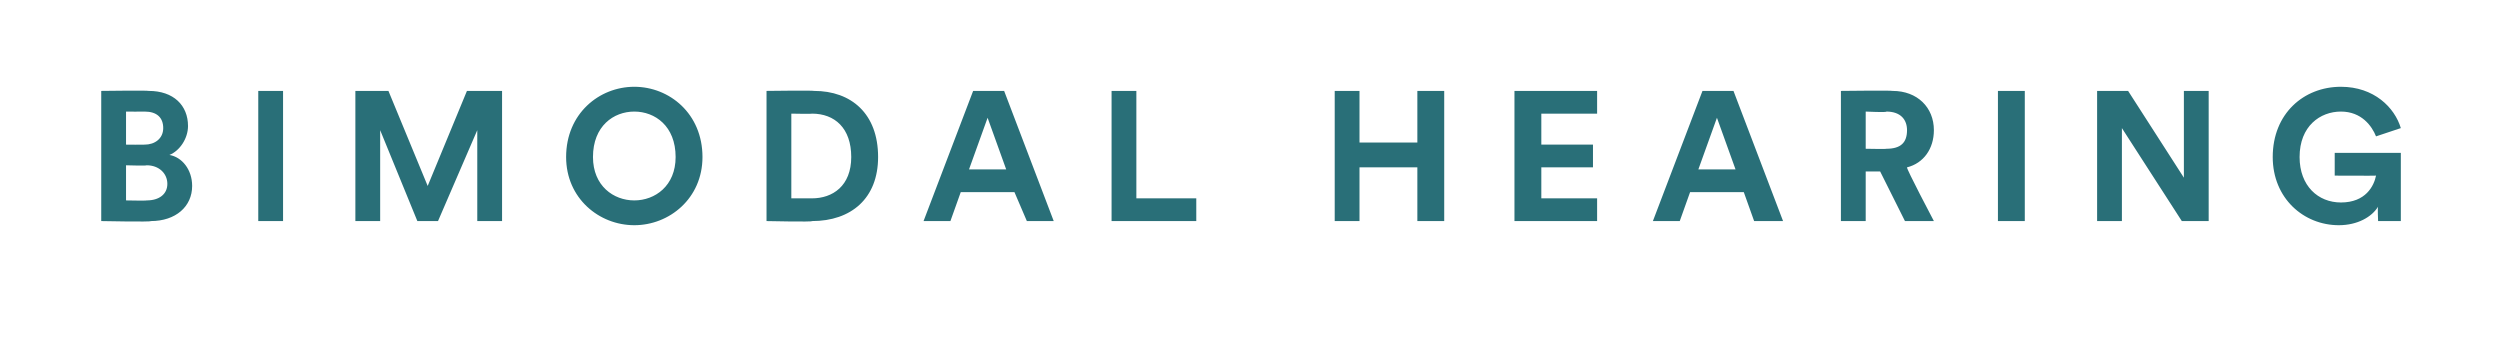<?xml version="1.0" standalone="no"?><!DOCTYPE svg PUBLIC "-//W3C//DTD SVG 1.1//EN" "http://www.w3.org/Graphics/SVG/1.1/DTD/svg11.dtd"><svg xmlns="http://www.w3.org/2000/svg" version="1.1" width="121px" height="16.3px" viewBox="0 -4 121 16.3" style="top:-4px">  <desc>BIMODAL HEARING</desc>  <defs/>  <g id="Polygon127007">    <path d="M 7.2 0.4 C 8.4 0.4 9.1 1.1 9.1 2.1 C 9.1 2.7 8.7 3.3 8.2 3.5 C 8.8 3.6 9.3 4.2 9.3 5 C 9.3 6 8.5 6.7 7.3 6.7 C 7.34 6.75 4.9 6.7 4.9 6.7 L 4.9 0.4 C 4.9 0.4 7.17 0.37 7.2 0.4 Z M 7 3 C 7.5 3 7.9 2.7 7.9 2.2 C 7.9 1.7 7.6 1.4 7 1.4 C 6.97 1.41 6.1 1.4 6.1 1.4 L 6.1 3 C 6.1 3 6.98 3.01 7 3 Z M 7.1 5.7 C 7.7 5.7 8.1 5.4 8.1 4.9 C 8.1 4.4 7.7 4 7.1 4 C 7.12 4.03 6.1 4 6.1 4 L 6.1 5.7 C 6.1 5.7 7.11 5.72 7.1 5.7 Z M 12.5 6.7 L 12.5 0.4 L 13.7 0.4 L 13.7 6.7 L 12.5 6.7 Z M 23.1 6.7 L 23.1 2.3 L 21.2 6.7 L 20.2 6.7 L 18.4 2.3 L 18.4 6.7 L 17.2 6.7 L 17.2 0.4 L 18.8 0.4 L 20.7 5 L 22.6 0.4 L 24.3 0.4 L 24.3 6.7 L 23.1 6.7 Z M 30.7 5.7 C 31.7 5.7 32.7 5 32.7 3.6 C 32.7 2.1 31.7 1.4 30.7 1.4 C 29.7 1.4 28.7 2.1 28.7 3.6 C 28.7 5 29.7 5.7 30.7 5.7 Z M 30.7 0.2 C 32.4 0.2 34 1.5 34 3.6 C 34 5.6 32.4 6.9 30.7 6.9 C 29 6.9 27.4 5.6 27.4 3.6 C 27.4 1.5 29 0.2 30.7 0.2 Z M 39.3 5.6 C 40.3 5.6 41.2 5 41.2 3.6 C 41.2 2.2 40.4 1.5 39.3 1.5 C 39.31 1.52 38.3 1.5 38.3 1.5 L 38.3 5.6 C 38.3 5.6 39.3 5.6 39.3 5.6 Z M 37.1 6.7 L 37.1 0.4 C 37.1 0.4 39.36 0.37 39.4 0.4 C 41.2 0.4 42.5 1.5 42.5 3.6 C 42.5 5.6 41.2 6.7 39.3 6.7 C 39.35 6.75 37.1 6.7 37.1 6.7 Z M 49.1 5.3 L 46.5 5.3 L 46 6.7 L 44.7 6.7 L 47.1 0.4 L 48.6 0.4 L 51 6.7 L 49.7 6.7 L 49.1 5.3 Z M 46.9 4.2 L 48.7 4.2 L 47.8 1.7 L 46.9 4.2 Z M 53.8 6.7 L 53.8 0.4 L 55 0.4 L 55 5.6 L 57.9 5.6 L 57.9 6.7 L 53.8 6.7 Z M 68.6 6.7 L 68.6 4.1 L 65.8 4.1 L 65.8 6.7 L 64.6 6.7 L 64.6 0.4 L 65.8 0.4 L 65.8 2.9 L 68.6 2.9 L 68.6 0.4 L 69.9 0.4 L 69.9 6.7 L 68.6 6.7 Z M 73.3 6.7 L 73.3 0.4 L 77.3 0.4 L 77.3 1.5 L 74.6 1.5 L 74.6 3 L 77.1 3 L 77.1 4.1 L 74.6 4.1 L 74.6 5.6 L 77.3 5.6 L 77.3 6.7 L 73.3 6.7 Z M 84.4 5.3 L 81.8 5.3 L 81.3 6.7 L 80 6.7 L 82.4 0.4 L 83.9 0.4 L 86.3 6.7 L 84.9 6.7 L 84.4 5.3 Z M 82.2 4.2 L 84 4.2 L 83.1 1.7 L 82.2 4.2 Z M 91 4.3 L 90.3 4.3 L 90.3 6.7 L 89.1 6.7 L 89.1 0.4 C 89.1 0.4 91.58 0.37 91.6 0.4 C 92.8 0.4 93.6 1.2 93.6 2.3 C 93.6 3.2 93.1 3.9 92.3 4.1 C 92.25 4.14 93.6 6.7 93.6 6.7 L 92.2 6.7 L 91 4.3 Z M 91.3 3.2 C 92 3.2 92.3 2.9 92.3 2.3 C 92.3 1.8 92 1.4 91.3 1.4 C 91.34 1.45 90.3 1.4 90.3 1.4 L 90.3 3.2 C 90.3 3.2 91.34 3.22 91.3 3.2 Z M 96.7 6.7 L 96.7 0.4 L 98 0.4 L 98 6.7 L 96.7 6.7 Z M 105.6 6.7 L 102.7 2.2 L 102.7 6.7 L 101.5 6.7 L 101.5 0.4 L 103 0.4 L 105.7 4.6 L 105.7 0.4 L 106.9 0.4 L 106.9 6.7 L 105.6 6.7 Z M 115.1 6.7 C 115.1 6.7 115.07 6.02 115.1 6 C 114.8 6.5 114.1 6.9 113.2 6.9 C 111.5 6.9 110 5.6 110 3.6 C 110 1.5 111.5 0.2 113.3 0.2 C 114.9 0.2 115.9 1.2 116.2 2.2 C 116.2 2.2 115 2.6 115 2.6 C 114.8 2.1 114.3 1.4 113.3 1.4 C 112.3 1.4 111.3 2.1 111.3 3.6 C 111.3 5 112.2 5.8 113.3 5.8 C 114.5 5.8 114.9 5 115 4.5 C 114.99 4.51 113 4.5 113 4.5 L 113 3.4 L 116.2 3.4 L 116.2 6.7 L 115.1 6.7 Z " stroke="none" fill="#296f78"/>  </g></svg>